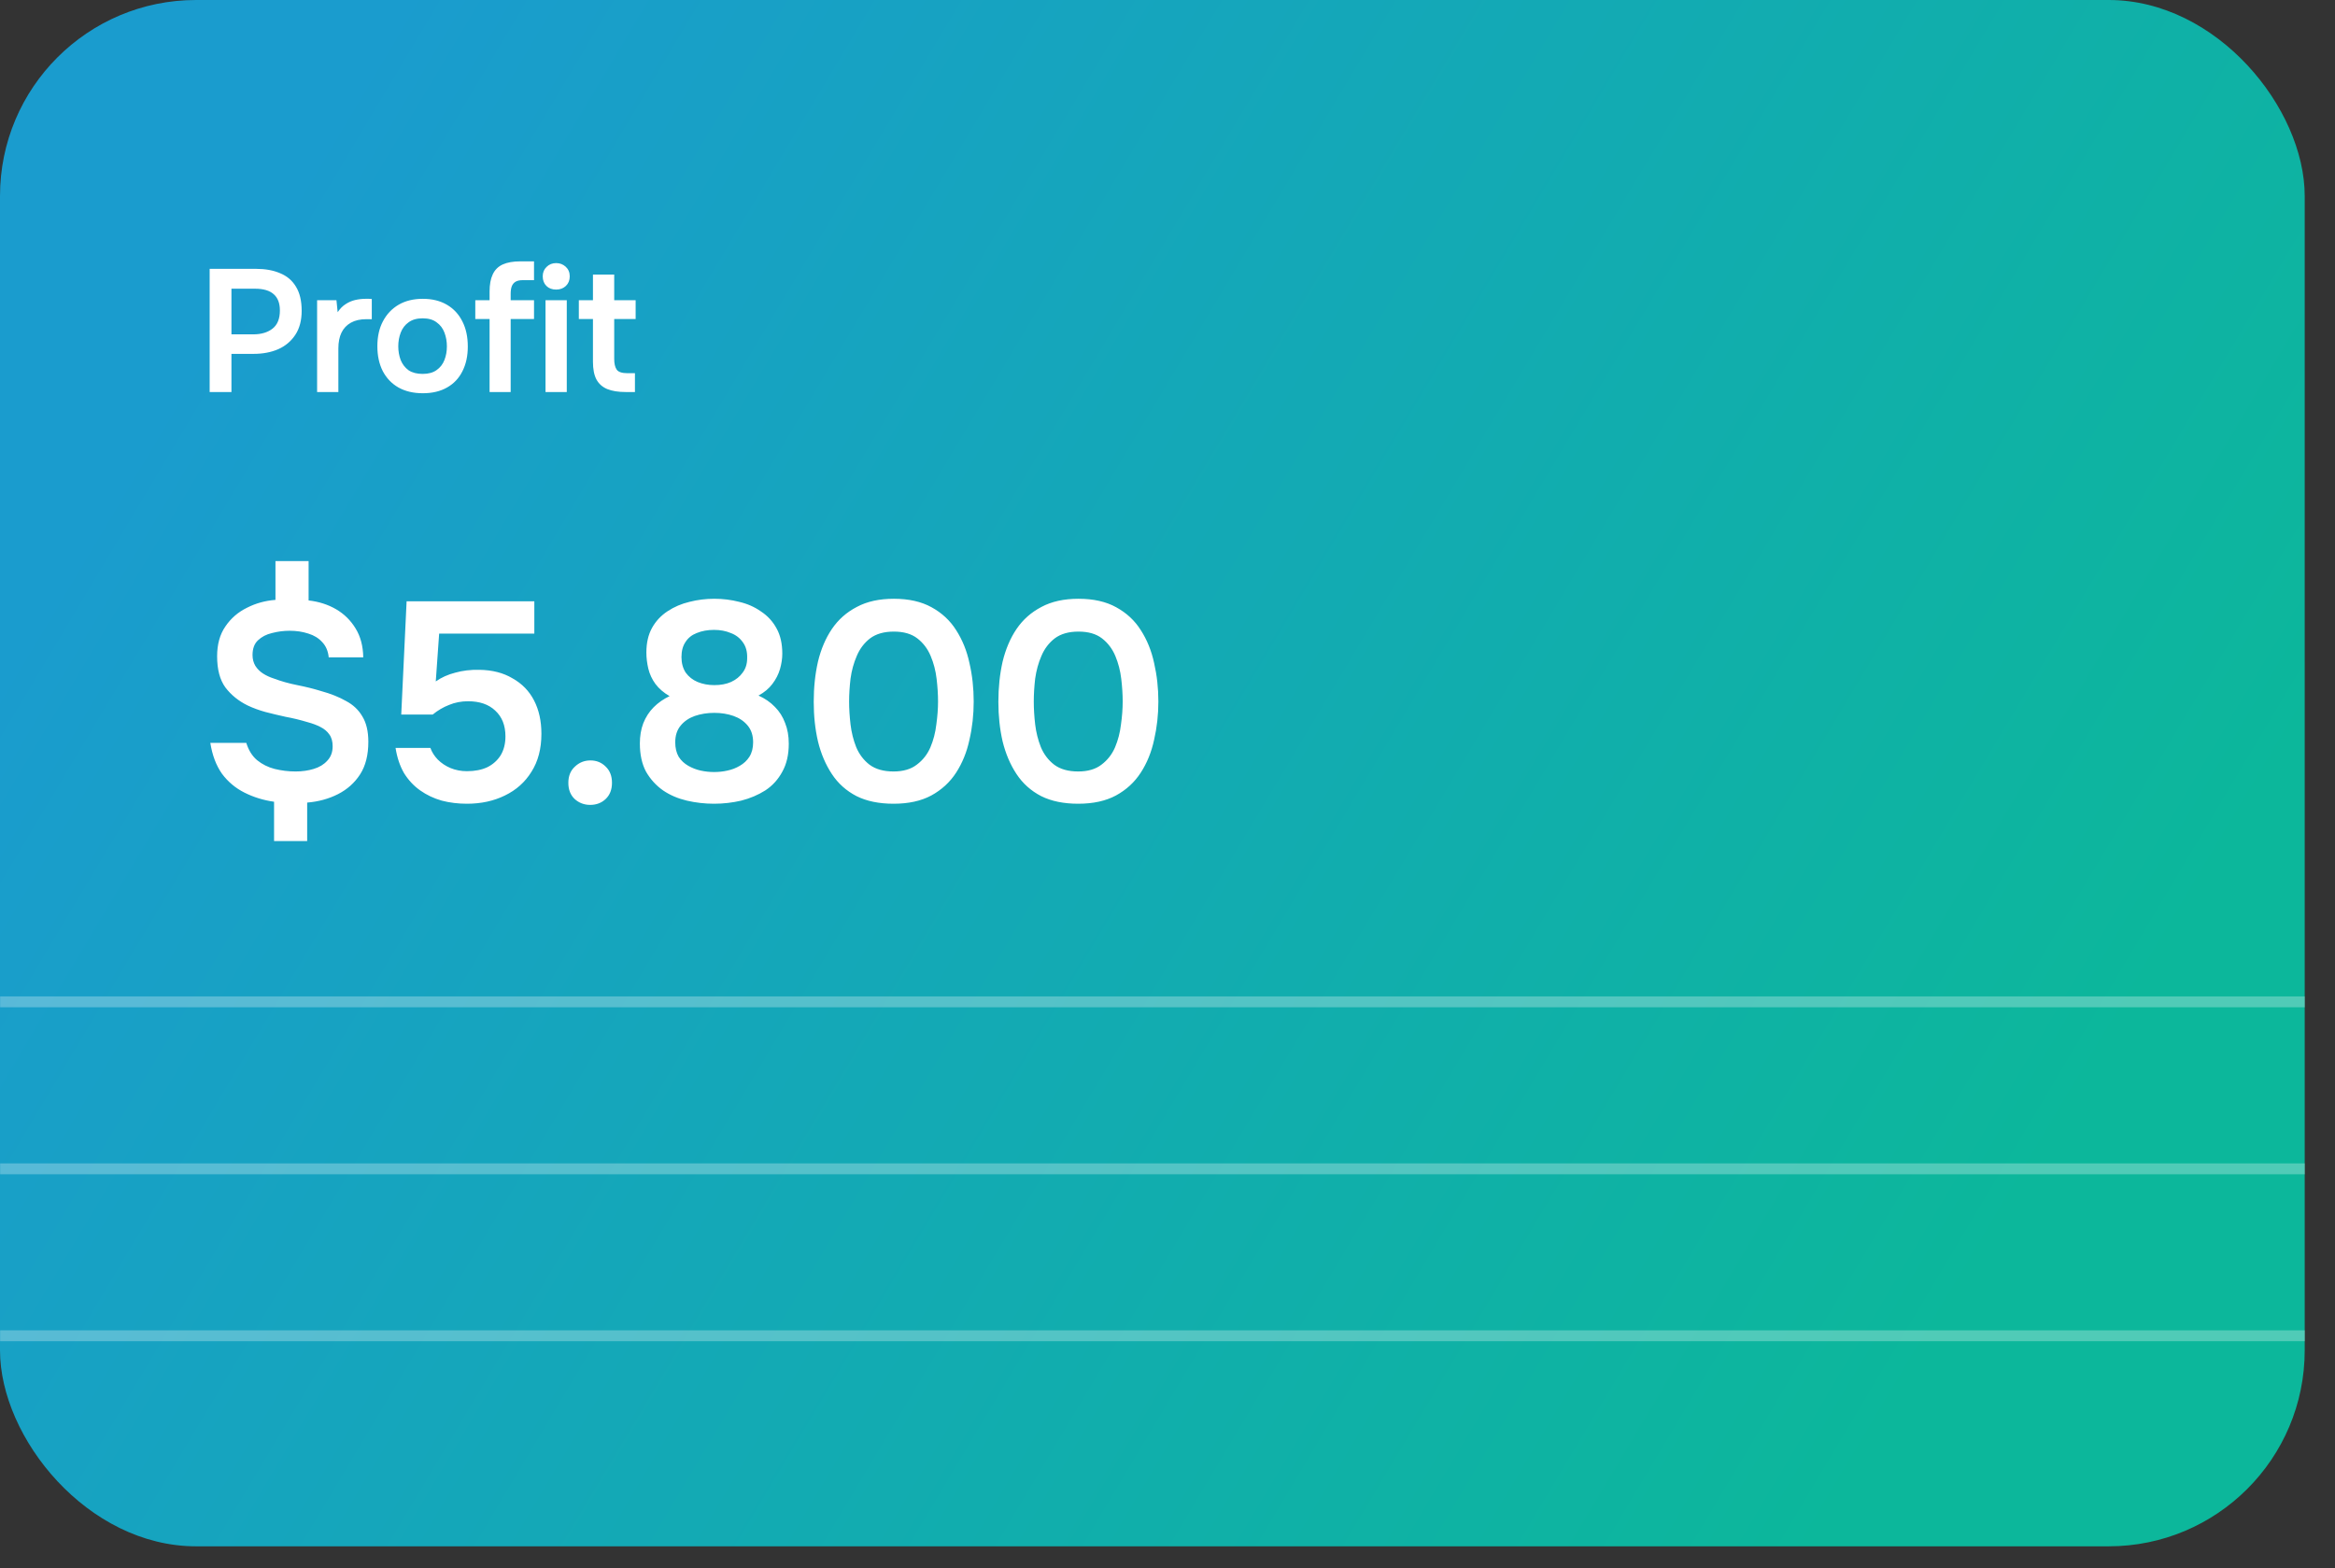 <?xml version="1.0" encoding="UTF-8"?> <svg xmlns="http://www.w3.org/2000/svg" width="67" height="45" viewBox="0 0 67 45" fill="none"><rect x="0" y="0" width="67" height="45" fill="#333333" stroke="none"/><rect width="66.131" height="44.375" rx="5.625" fill="url(#paint0_linear_1071_9295)"></rect><path d="M6.016 11.25V7.715H7.346C7.613 7.715 7.843 7.757 8.036 7.84C8.233 7.92 8.384 8.048 8.491 8.225C8.601 8.402 8.656 8.633 8.656 8.92C8.656 9.193 8.596 9.422 8.476 9.605C8.356 9.788 8.193 9.927 7.986 10.02C7.779 10.11 7.543 10.155 7.276 10.155H6.641V11.25H6.016ZM6.641 9.595H7.266C7.496 9.595 7.681 9.54 7.821 9.43C7.961 9.32 8.031 9.147 8.031 8.91C8.031 8.703 7.973 8.548 7.856 8.445C7.739 8.338 7.559 8.285 7.316 8.285H6.641V9.595ZM9.099 11.25V8.615H9.654L9.689 8.96C9.755 8.86 9.83 8.783 9.914 8.73C10 8.673 10.092 8.633 10.188 8.61C10.289 8.587 10.389 8.575 10.489 8.575C10.525 8.575 10.559 8.575 10.588 8.575C10.622 8.575 10.649 8.577 10.668 8.58V9.16H10.508C10.335 9.16 10.188 9.193 10.069 9.26C9.949 9.327 9.859 9.422 9.799 9.545C9.739 9.668 9.709 9.82 9.709 10V11.25H9.099ZM12.133 11.285C11.863 11.285 11.63 11.23 11.433 11.12C11.24 11.01 11.09 10.853 10.983 10.65C10.88 10.447 10.828 10.208 10.828 9.935C10.828 9.658 10.882 9.42 10.988 9.22C11.095 9.017 11.245 8.858 11.438 8.745C11.632 8.632 11.863 8.575 12.133 8.575C12.4 8.575 12.63 8.632 12.823 8.745C13.017 8.858 13.165 9.018 13.268 9.225C13.372 9.428 13.423 9.668 13.423 9.945C13.423 10.215 13.372 10.452 13.268 10.655C13.168 10.855 13.022 11.01 12.828 11.12C12.635 11.23 12.403 11.285 12.133 11.285ZM12.128 10.73C12.295 10.73 12.428 10.693 12.528 10.62C12.632 10.547 12.707 10.45 12.753 10.33C12.8 10.21 12.823 10.08 12.823 9.94C12.823 9.8 12.8 9.668 12.753 9.545C12.707 9.422 12.632 9.323 12.528 9.25C12.428 9.173 12.295 9.135 12.128 9.135C11.962 9.135 11.827 9.173 11.723 9.25C11.62 9.323 11.545 9.422 11.498 9.545C11.452 9.665 11.428 9.797 11.428 9.94C11.428 10.08 11.452 10.212 11.498 10.335C11.548 10.455 11.623 10.552 11.723 10.625C11.827 10.695 11.962 10.73 12.128 10.73ZM14.048 11.25V9.155H13.638V8.615H14.048V8.365C14.048 8.165 14.078 8.002 14.138 7.875C14.198 7.745 14.293 7.65 14.423 7.59C14.556 7.53 14.726 7.5 14.933 7.5H15.323V8.04H15.003C14.913 8.04 14.843 8.055 14.793 8.085C14.743 8.115 14.706 8.16 14.683 8.22C14.663 8.277 14.653 8.347 14.653 8.43V8.615H15.323V9.155H14.653V11.25H14.048ZM15.653 11.25V8.615H16.263V11.25H15.653ZM15.958 8.31C15.841 8.31 15.748 8.275 15.678 8.205C15.608 8.135 15.573 8.043 15.573 7.93C15.573 7.82 15.609 7.73 15.683 7.66C15.756 7.587 15.848 7.55 15.958 7.55C16.064 7.55 16.156 7.585 16.233 7.655C16.309 7.725 16.348 7.817 16.348 7.93C16.348 8.043 16.311 8.135 16.238 8.205C16.164 8.275 16.071 8.31 15.958 8.31ZM17.954 11.25C17.741 11.25 17.564 11.222 17.424 11.165C17.287 11.108 17.184 11.017 17.114 10.89C17.047 10.763 17.014 10.593 17.014 10.38V9.155H16.609V8.615H17.014V7.88H17.624V8.615H18.239V9.155H17.624V10.3C17.624 10.433 17.647 10.535 17.694 10.605C17.741 10.675 17.846 10.71 18.009 10.71H18.219V11.25H17.954Z" fill="white"></path><path d="M7.864 24.137V23.008C7.56 22.965 7.279 22.878 7.019 22.748C6.759 22.618 6.542 22.437 6.369 22.204C6.201 21.965 6.09 21.67 6.035 21.318H7.067C7.132 21.529 7.235 21.695 7.376 21.814C7.522 21.933 7.69 22.017 7.88 22.066C8.075 22.114 8.275 22.139 8.481 22.139C8.671 22.139 8.844 22.114 9.001 22.066C9.164 22.017 9.294 21.938 9.391 21.83C9.494 21.722 9.545 21.584 9.545 21.416C9.545 21.275 9.513 21.161 9.448 21.074C9.388 20.988 9.304 20.917 9.196 20.863C9.093 20.809 8.971 20.763 8.83 20.725C8.614 20.66 8.403 20.608 8.197 20.571C7.996 20.527 7.804 20.481 7.62 20.433C7.441 20.384 7.27 20.322 7.108 20.246C6.843 20.116 6.629 19.942 6.466 19.726C6.309 19.509 6.23 19.211 6.23 18.832C6.23 18.491 6.309 18.206 6.466 17.979C6.623 17.746 6.829 17.567 7.084 17.442C7.338 17.312 7.612 17.237 7.904 17.215V16.102H8.855V17.231C9.147 17.264 9.41 17.348 9.643 17.483C9.876 17.619 10.063 17.803 10.204 18.036C10.344 18.263 10.418 18.539 10.423 18.864H9.432C9.415 18.686 9.353 18.539 9.245 18.426C9.142 18.312 9.009 18.231 8.847 18.182C8.684 18.128 8.505 18.101 8.31 18.101C8.143 18.101 7.975 18.122 7.807 18.166C7.644 18.203 7.509 18.274 7.4 18.377C7.298 18.474 7.246 18.615 7.246 18.799C7.246 18.913 7.273 19.016 7.327 19.108C7.382 19.195 7.455 19.268 7.547 19.328C7.639 19.387 7.744 19.436 7.864 19.474C8.064 19.55 8.286 19.612 8.53 19.661C8.774 19.709 9.001 19.766 9.212 19.831C9.489 19.907 9.727 20.002 9.927 20.116C10.133 20.224 10.29 20.373 10.399 20.562C10.512 20.747 10.569 20.988 10.569 21.286C10.569 21.665 10.491 21.976 10.334 22.22C10.177 22.464 9.965 22.653 9.7 22.789C9.434 22.924 9.139 23.005 8.814 23.032V24.137H7.864ZM13.398 23.065C13.143 23.065 12.902 23.035 12.675 22.976C12.447 22.911 12.241 22.813 12.057 22.683C11.873 22.553 11.719 22.388 11.594 22.188C11.475 21.982 11.394 21.741 11.35 21.464H12.35C12.393 21.584 12.463 21.695 12.561 21.797C12.664 21.9 12.786 21.982 12.927 22.041C13.073 22.101 13.23 22.131 13.398 22.131C13.625 22.131 13.82 22.093 13.983 22.017C14.145 21.936 14.273 21.822 14.365 21.676C14.457 21.524 14.503 21.343 14.503 21.131C14.503 20.817 14.405 20.571 14.21 20.392C14.021 20.213 13.761 20.124 13.43 20.124C13.235 20.124 13.054 20.159 12.886 20.229C12.718 20.294 12.561 20.387 12.415 20.506H11.513L11.667 17.256H15.332V18.182H12.601L12.504 19.555C12.666 19.441 12.853 19.357 13.065 19.303C13.276 19.244 13.506 19.216 13.755 19.222C14.124 19.227 14.441 19.308 14.706 19.466C14.977 19.617 15.183 19.828 15.323 20.099C15.464 20.37 15.535 20.69 15.535 21.058C15.535 21.486 15.44 21.849 15.25 22.147C15.066 22.445 14.812 22.672 14.486 22.829C14.167 22.986 13.804 23.065 13.398 23.065ZM16.934 23.098C16.761 23.098 16.612 23.041 16.487 22.927C16.368 22.813 16.308 22.659 16.308 22.464C16.308 22.269 16.371 22.114 16.495 22.001C16.62 21.881 16.769 21.822 16.942 21.822C17.116 21.822 17.262 21.881 17.381 22.001C17.5 22.114 17.56 22.269 17.56 22.464C17.56 22.659 17.5 22.813 17.381 22.927C17.262 23.041 17.113 23.098 16.934 23.098ZM20.488 23.065C20.223 23.065 19.963 23.035 19.708 22.976C19.454 22.916 19.226 22.819 19.026 22.683C18.826 22.542 18.663 22.363 18.538 22.147C18.419 21.925 18.36 21.654 18.36 21.334C18.36 21.123 18.392 20.931 18.457 20.758C18.528 20.579 18.628 20.424 18.758 20.294C18.888 20.164 19.04 20.059 19.213 19.977C19.045 19.88 18.91 19.764 18.807 19.628C18.709 19.493 18.641 19.346 18.603 19.189C18.566 19.032 18.547 18.878 18.547 18.726C18.547 18.45 18.601 18.214 18.709 18.019C18.817 17.824 18.966 17.665 19.156 17.54C19.346 17.415 19.554 17.326 19.782 17.272C20.015 17.212 20.253 17.183 20.497 17.183C20.74 17.183 20.979 17.212 21.212 17.272C21.445 17.326 21.653 17.418 21.837 17.548C22.027 17.673 22.176 17.835 22.284 18.036C22.392 18.231 22.447 18.472 22.447 18.759C22.447 18.9 22.425 19.046 22.382 19.198C22.338 19.349 22.265 19.493 22.162 19.628C22.065 19.758 21.932 19.869 21.764 19.961C21.948 20.043 22.105 20.151 22.235 20.286C22.365 20.416 22.463 20.571 22.528 20.749C22.598 20.923 22.633 21.12 22.633 21.343C22.633 21.657 22.571 21.925 22.447 22.147C22.327 22.369 22.165 22.548 21.959 22.683C21.753 22.813 21.523 22.911 21.268 22.976C21.014 23.035 20.754 23.065 20.488 23.065ZM20.488 22.155C20.618 22.155 20.746 22.142 20.87 22.114C21 22.087 21.119 22.041 21.228 21.976C21.342 21.911 21.434 21.825 21.504 21.716C21.575 21.602 21.61 21.464 21.61 21.302C21.61 21.107 21.558 20.947 21.455 20.823C21.352 20.698 21.217 20.606 21.049 20.546C20.881 20.487 20.697 20.457 20.497 20.457C20.296 20.457 20.109 20.487 19.936 20.546C19.768 20.606 19.633 20.698 19.53 20.823C19.427 20.947 19.375 21.107 19.375 21.302C19.375 21.464 19.408 21.602 19.473 21.716C19.543 21.825 19.635 21.911 19.749 21.976C19.863 22.041 19.982 22.087 20.107 22.114C20.237 22.142 20.364 22.155 20.488 22.155ZM20.497 19.661C20.681 19.661 20.84 19.631 20.976 19.571C21.117 19.506 21.228 19.417 21.309 19.303C21.396 19.189 21.439 19.051 21.439 18.889C21.445 18.705 21.404 18.553 21.317 18.434C21.23 18.309 21.114 18.22 20.968 18.166C20.827 18.106 20.667 18.076 20.488 18.076C20.304 18.076 20.139 18.106 19.993 18.166C19.852 18.22 19.744 18.306 19.668 18.426C19.592 18.539 19.554 18.683 19.554 18.856C19.554 19.03 19.595 19.178 19.676 19.303C19.763 19.422 19.876 19.512 20.017 19.571C20.163 19.631 20.323 19.661 20.497 19.661ZM25.64 23.065C25.223 23.065 24.868 22.992 24.576 22.846C24.283 22.694 24.047 22.483 23.869 22.212C23.69 21.941 23.557 21.63 23.471 21.277C23.389 20.925 23.349 20.546 23.349 20.14C23.349 19.728 23.389 19.344 23.471 18.986C23.557 18.629 23.69 18.317 23.869 18.052C24.053 17.781 24.291 17.57 24.584 17.418C24.876 17.261 25.231 17.183 25.648 17.183C26.076 17.183 26.436 17.264 26.729 17.426C27.027 17.589 27.262 17.808 27.436 18.084C27.614 18.361 27.742 18.675 27.817 19.027C27.899 19.379 27.939 19.747 27.939 20.132C27.939 20.511 27.899 20.877 27.817 21.229C27.742 21.581 27.614 21.895 27.436 22.171C27.257 22.448 27.018 22.667 26.721 22.829C26.428 22.986 26.068 23.065 25.64 23.065ZM25.64 22.139C25.916 22.139 26.138 22.074 26.306 21.944C26.48 21.814 26.61 21.648 26.696 21.448C26.783 21.242 26.84 21.023 26.867 20.79C26.899 20.557 26.916 20.338 26.916 20.132C26.916 19.926 26.902 19.709 26.875 19.482C26.848 19.249 26.791 19.03 26.704 18.824C26.618 18.618 26.49 18.45 26.322 18.32C26.154 18.19 25.93 18.125 25.648 18.125C25.366 18.125 25.139 18.19 24.965 18.32C24.798 18.45 24.67 18.618 24.584 18.824C24.497 19.024 24.437 19.241 24.405 19.474C24.378 19.707 24.364 19.926 24.364 20.132C24.364 20.338 24.378 20.557 24.405 20.79C24.432 21.017 24.486 21.234 24.567 21.44C24.654 21.646 24.781 21.814 24.949 21.944C25.123 22.074 25.353 22.139 25.64 22.139ZM30.938 23.065C30.521 23.065 30.166 22.992 29.874 22.846C29.581 22.694 29.346 22.483 29.167 22.212C28.988 21.941 28.856 21.63 28.769 21.277C28.688 20.925 28.647 20.546 28.647 20.14C28.647 19.728 28.688 19.344 28.769 18.986C28.856 18.629 28.988 18.317 29.167 18.052C29.351 17.781 29.59 17.57 29.882 17.418C30.174 17.261 30.529 17.183 30.946 17.183C31.374 17.183 31.735 17.264 32.027 17.426C32.325 17.589 32.561 17.808 32.734 18.084C32.913 18.361 33.04 18.675 33.116 19.027C33.197 19.379 33.238 19.747 33.238 20.132C33.238 20.511 33.197 20.877 33.116 21.229C33.04 21.581 32.913 21.895 32.734 22.171C32.555 22.448 32.317 22.667 32.019 22.829C31.726 22.986 31.366 23.065 30.938 23.065ZM30.938 22.139C31.215 22.139 31.437 22.074 31.605 21.944C31.778 21.814 31.908 21.648 31.994 21.448C32.081 21.242 32.138 21.023 32.165 20.79C32.198 20.557 32.214 20.338 32.214 20.132C32.214 19.926 32.2 19.709 32.173 19.482C32.146 19.249 32.089 19.03 32.003 18.824C31.916 18.618 31.789 18.45 31.621 18.32C31.453 18.19 31.228 18.125 30.946 18.125C30.665 18.125 30.437 18.19 30.264 18.32C30.096 18.45 29.969 18.618 29.882 18.824C29.795 19.024 29.736 19.241 29.703 19.474C29.676 19.707 29.663 19.926 29.663 20.132C29.663 20.338 29.676 20.557 29.703 20.79C29.73 21.017 29.785 21.234 29.866 21.44C29.952 21.646 30.08 21.814 30.248 21.944C30.421 22.074 30.651 22.139 30.938 22.139Z" fill="white"></path><path d="M66.135 28.75H0.004" stroke="white" stroke-opacity="0.28" stroke-width="0.312"></path><path d="M66.135 33.542H0.004" stroke="white" stroke-opacity="0.28" stroke-width="0.312"></path><path d="M66.135 38.333H0.004" stroke="white" stroke-opacity="0.28" stroke-width="0.312"></path><defs><linearGradient id="paint0_linear_1071_9295" x1="5.615" y1="9.688" x2="55.26" y2="39.297" gradientUnits="userSpaceOnUse"><stop stop-color="#1A9CCE"></stop><stop offset="1" stop-color="#0CB79B"></stop></linearGradient></defs></svg> 